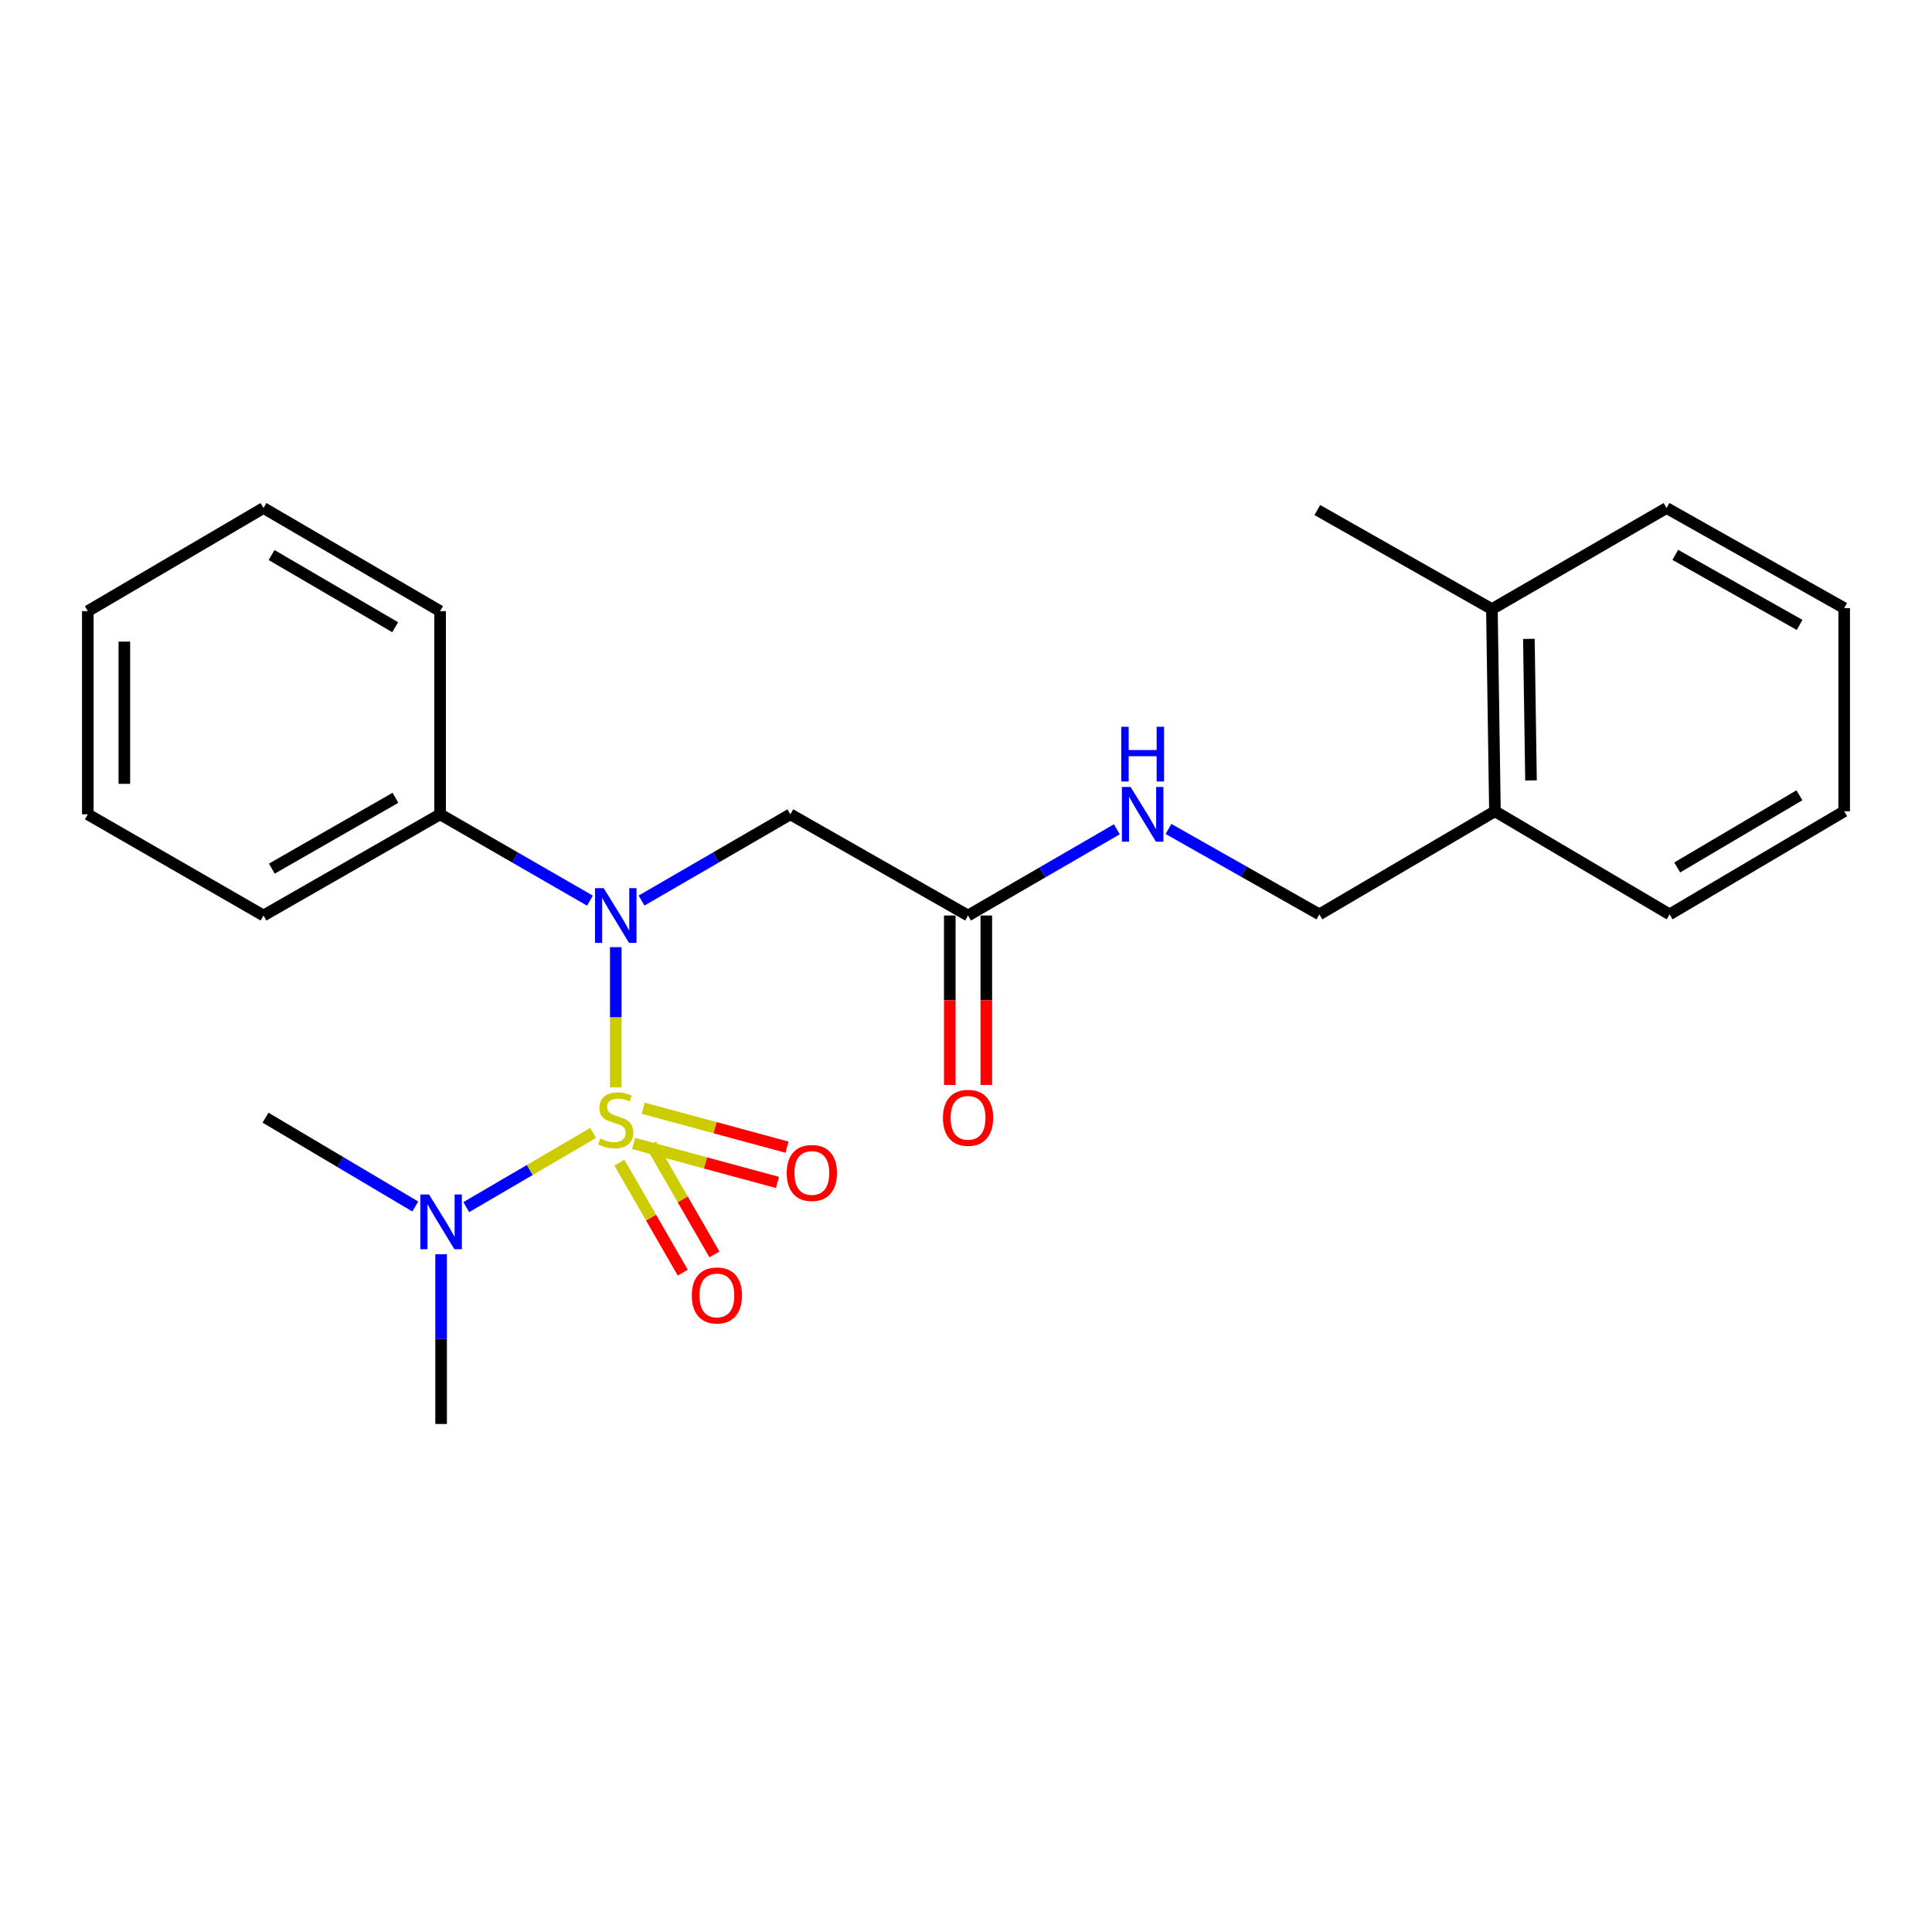 <?xml version='1.0' encoding='iso-8859-1'?>
<svg version='1.1' baseProfile='full'
              xmlns='http://www.w3.org/2000/svg'
                      xmlns:rdkit='http://www.rdkit.org/xml'
                      xmlns:xlink='http://www.w3.org/1999/xlink'
                  xml:space='preserve'
width='1000px' height='1000px' viewBox='0 0 1000 1000'>
<!-- END OF HEADER -->
<rect style='opacity:1.0;fill:#FFFFFF;stroke:none' width='1000' height='1000' x='0' y='0'> </rect>
<path class='bond-0' d='M 318.72,562.796 L 318.72,526.522' style='fill:none;fill-rule:evenodd;stroke:#CCCC00;stroke-width:6px;stroke-linecap:butt;stroke-linejoin:miter;stroke-opacity:1' />
<path class='bond-0' d='M 318.72,526.522 L 318.72,490.249' style='fill:none;fill-rule:evenodd;stroke:#0000FF;stroke-width:6px;stroke-linecap:butt;stroke-linejoin:miter;stroke-opacity:1' />
<path class='bond-2' d='M 307.022,586.398 L 274.181,605.6' style='fill:none;fill-rule:evenodd;stroke:#CCCC00;stroke-width:6px;stroke-linecap:butt;stroke-linejoin:miter;stroke-opacity:1' />
<path class='bond-2' d='M 274.181,605.6 L 241.34,624.803' style='fill:none;fill-rule:evenodd;stroke:#0000FF;stroke-width:6px;stroke-linecap:butt;stroke-linejoin:miter;stroke-opacity:1' />
<path class='bond-4' d='M 320.607,601.778 L 337.005,630.25' style='fill:none;fill-rule:evenodd;stroke:#CCCC00;stroke-width:6px;stroke-linecap:butt;stroke-linejoin:miter;stroke-opacity:1' />
<path class='bond-4' d='M 337.005,630.25 L 353.403,658.721' style='fill:none;fill-rule:evenodd;stroke:#FF0000;stroke-width:6px;stroke-linecap:butt;stroke-linejoin:miter;stroke-opacity:1' />
<path class='bond-4' d='M 336.992,592.342 L 353.39,620.814' style='fill:none;fill-rule:evenodd;stroke:#CCCC00;stroke-width:6px;stroke-linecap:butt;stroke-linejoin:miter;stroke-opacity:1' />
<path class='bond-4' d='M 353.39,620.814 L 369.787,649.285' style='fill:none;fill-rule:evenodd;stroke:#FF0000;stroke-width:6px;stroke-linecap:butt;stroke-linejoin:miter;stroke-opacity:1' />
<path class='bond-5' d='M 327.957,591.855 L 365.185,601.938' style='fill:none;fill-rule:evenodd;stroke:#CCCC00;stroke-width:6px;stroke-linecap:butt;stroke-linejoin:miter;stroke-opacity:1' />
<path class='bond-5' d='M 365.185,601.938 L 402.414,612.022' style='fill:none;fill-rule:evenodd;stroke:#FF0000;stroke-width:6px;stroke-linecap:butt;stroke-linejoin:miter;stroke-opacity:1' />
<path class='bond-5' d='M 332.9,573.605 L 370.128,583.688' style='fill:none;fill-rule:evenodd;stroke:#CCCC00;stroke-width:6px;stroke-linecap:butt;stroke-linejoin:miter;stroke-opacity:1' />
<path class='bond-5' d='M 370.128,583.688 L 407.357,593.772' style='fill:none;fill-rule:evenodd;stroke:#FF0000;stroke-width:6px;stroke-linecap:butt;stroke-linejoin:miter;stroke-opacity:1' />
<path class='bond-1' d='M 332.071,466.128 L 370.579,443.81' style='fill:none;fill-rule:evenodd;stroke:#0000FF;stroke-width:6px;stroke-linecap:butt;stroke-linejoin:miter;stroke-opacity:1' />
<path class='bond-1' d='M 370.579,443.81 L 409.087,421.492' style='fill:none;fill-rule:evenodd;stroke:#000000;stroke-width:6px;stroke-linecap:butt;stroke-linejoin:miter;stroke-opacity:1' />
<path class='bond-7' d='M 305.356,466.168 L 266.576,443.83' style='fill:none;fill-rule:evenodd;stroke:#0000FF;stroke-width:6px;stroke-linecap:butt;stroke-linejoin:miter;stroke-opacity:1' />
<path class='bond-7' d='M 266.576,443.83 L 227.796,421.492' style='fill:none;fill-rule:evenodd;stroke:#000000;stroke-width:6px;stroke-linecap:butt;stroke-linejoin:miter;stroke-opacity:1' />
<path class='bond-3' d='M 409.087,421.492 L 501.061,473.866' style='fill:none;fill-rule:evenodd;stroke:#000000;stroke-width:6px;stroke-linecap:butt;stroke-linejoin:miter;stroke-opacity:1' />
<path class='bond-12' d='M 214.939,624.478 L 176.189,601.493' style='fill:none;fill-rule:evenodd;stroke:#0000FF;stroke-width:6px;stroke-linecap:butt;stroke-linejoin:miter;stroke-opacity:1' />
<path class='bond-12' d='M 176.189,601.493 L 137.439,578.508' style='fill:none;fill-rule:evenodd;stroke:#000000;stroke-width:6px;stroke-linecap:butt;stroke-linejoin:miter;stroke-opacity:1' />
<path class='bond-13' d='M 228.321,649.191 L 228.321,693.119' style='fill:none;fill-rule:evenodd;stroke:#0000FF;stroke-width:6px;stroke-linecap:butt;stroke-linejoin:miter;stroke-opacity:1' />
<path class='bond-13' d='M 228.321,693.119 L 228.321,737.047' style='fill:none;fill-rule:evenodd;stroke:#000000;stroke-width:6px;stroke-linecap:butt;stroke-linejoin:miter;stroke-opacity:1' />
<path class='bond-6' d='M 501.061,473.866 L 539.574,451.547' style='fill:none;fill-rule:evenodd;stroke:#000000;stroke-width:6px;stroke-linecap:butt;stroke-linejoin:miter;stroke-opacity:1' />
<path class='bond-6' d='M 539.574,451.547 L 578.087,429.229' style='fill:none;fill-rule:evenodd;stroke:#0000FF;stroke-width:6px;stroke-linecap:butt;stroke-linejoin:miter;stroke-opacity:1' />
<path class='bond-9' d='M 491.607,473.866 L 491.607,517.719' style='fill:none;fill-rule:evenodd;stroke:#000000;stroke-width:6px;stroke-linecap:butt;stroke-linejoin:miter;stroke-opacity:1' />
<path class='bond-9' d='M 491.607,517.719 L 491.607,561.572' style='fill:none;fill-rule:evenodd;stroke:#FF0000;stroke-width:6px;stroke-linecap:butt;stroke-linejoin:miter;stroke-opacity:1' />
<path class='bond-9' d='M 510.515,473.866 L 510.515,517.719' style='fill:none;fill-rule:evenodd;stroke:#000000;stroke-width:6px;stroke-linecap:butt;stroke-linejoin:miter;stroke-opacity:1' />
<path class='bond-9' d='M 510.515,517.719 L 510.515,561.572' style='fill:none;fill-rule:evenodd;stroke:#FF0000;stroke-width:6px;stroke-linecap:butt;stroke-linejoin:miter;stroke-opacity:1' />
<path class='bond-10' d='M 604.806,429.061 L 643.852,451.169' style='fill:none;fill-rule:evenodd;stroke:#0000FF;stroke-width:6px;stroke-linecap:butt;stroke-linejoin:miter;stroke-opacity:1' />
<path class='bond-10' d='M 643.852,451.169 L 682.898,473.277' style='fill:none;fill-rule:evenodd;stroke:#000000;stroke-width:6px;stroke-linecap:butt;stroke-linejoin:miter;stroke-opacity:1' />
<path class='bond-14' d='M 227.796,421.492 L 136.389,473.866' style='fill:none;fill-rule:evenodd;stroke:#000000;stroke-width:6px;stroke-linecap:butt;stroke-linejoin:miter;stroke-opacity:1' />
<path class='bond-14' d='M 204.685,412.943 L 140.7,449.604' style='fill:none;fill-rule:evenodd;stroke:#000000;stroke-width:6px;stroke-linecap:butt;stroke-linejoin:miter;stroke-opacity:1' />
<path class='bond-15' d='M 227.796,421.492 L 227.796,316.325' style='fill:none;fill-rule:evenodd;stroke:#000000;stroke-width:6px;stroke-linecap:butt;stroke-linejoin:miter;stroke-opacity:1' />
<path class='bond-8' d='M 773.78,419.916 L 682.898,473.277' style='fill:none;fill-rule:evenodd;stroke:#000000;stroke-width:6px;stroke-linecap:butt;stroke-linejoin:miter;stroke-opacity:1' />
<path class='bond-11' d='M 773.78,419.916 L 772.204,315.274' style='fill:none;fill-rule:evenodd;stroke:#000000;stroke-width:6px;stroke-linecap:butt;stroke-linejoin:miter;stroke-opacity:1' />
<path class='bond-11' d='M 792.449,403.935 L 791.346,330.686' style='fill:none;fill-rule:evenodd;stroke:#000000;stroke-width:6px;stroke-linecap:butt;stroke-linejoin:miter;stroke-opacity:1' />
<path class='bond-16' d='M 773.78,419.916 L 864.189,473.277' style='fill:none;fill-rule:evenodd;stroke:#000000;stroke-width:6px;stroke-linecap:butt;stroke-linejoin:miter;stroke-opacity:1' />
<path class='bond-17' d='M 772.204,315.274 L 681.848,263.993' style='fill:none;fill-rule:evenodd;stroke:#000000;stroke-width:6px;stroke-linecap:butt;stroke-linejoin:miter;stroke-opacity:1' />
<path class='bond-18' d='M 772.204,315.274 L 862.613,262.953' style='fill:none;fill-rule:evenodd;stroke:#000000;stroke-width:6px;stroke-linecap:butt;stroke-linejoin:miter;stroke-opacity:1' />
<path class='bond-20' d='M 136.389,473.866 L 45.455,421.492' style='fill:none;fill-rule:evenodd;stroke:#000000;stroke-width:6px;stroke-linecap:butt;stroke-linejoin:miter;stroke-opacity:1' />
<path class='bond-19' d='M 227.796,316.325 L 136.389,262.953' style='fill:none;fill-rule:evenodd;stroke:#000000;stroke-width:6px;stroke-linecap:butt;stroke-linejoin:miter;stroke-opacity:1' />
<path class='bond-19' d='M 204.551,324.647 L 140.566,287.287' style='fill:none;fill-rule:evenodd;stroke:#000000;stroke-width:6px;stroke-linecap:butt;stroke-linejoin:miter;stroke-opacity:1' />
<path class='bond-21' d='M 864.189,473.277 L 954.545,419.916' style='fill:none;fill-rule:evenodd;stroke:#000000;stroke-width:6px;stroke-linecap:butt;stroke-linejoin:miter;stroke-opacity:1' />
<path class='bond-21' d='M 868.128,448.993 L 931.377,411.64' style='fill:none;fill-rule:evenodd;stroke:#000000;stroke-width:6px;stroke-linecap:butt;stroke-linejoin:miter;stroke-opacity:1' />
<path class='bond-25' d='M 862.613,262.953 L 954.545,314.749' style='fill:none;fill-rule:evenodd;stroke:#000000;stroke-width:6px;stroke-linecap:butt;stroke-linejoin:miter;stroke-opacity:1' />
<path class='bond-25' d='M 867.122,287.195 L 931.475,323.453' style='fill:none;fill-rule:evenodd;stroke:#000000;stroke-width:6px;stroke-linecap:butt;stroke-linejoin:miter;stroke-opacity:1' />
<path class='bond-23' d='M 136.389,262.953 L 45.455,316.325' style='fill:none;fill-rule:evenodd;stroke:#000000;stroke-width:6px;stroke-linecap:butt;stroke-linejoin:miter;stroke-opacity:1' />
<path class='bond-24' d='M 45.455,421.492 L 45.455,316.325' style='fill:none;fill-rule:evenodd;stroke:#000000;stroke-width:6px;stroke-linecap:butt;stroke-linejoin:miter;stroke-opacity:1' />
<path class='bond-24' d='M 64.362,405.717 L 64.362,332.1' style='fill:none;fill-rule:evenodd;stroke:#000000;stroke-width:6px;stroke-linecap:butt;stroke-linejoin:miter;stroke-opacity:1' />
<path class='bond-22' d='M 954.545,419.916 L 954.545,314.749' style='fill:none;fill-rule:evenodd;stroke:#000000;stroke-width:6px;stroke-linecap:butt;stroke-linejoin:miter;stroke-opacity:1' />
<path  class='atom-0' d='M 310.72 589.278
Q 311.04 589.398, 312.36 589.958
Q 313.68 590.518, 315.12 590.878
Q 316.6 591.198, 318.04 591.198
Q 320.72 591.198, 322.28 589.918
Q 323.84 588.598, 323.84 586.318
Q 323.84 584.758, 323.04 583.798
Q 322.28 582.838, 321.08 582.318
Q 319.88 581.798, 317.88 581.198
Q 315.36 580.438, 313.84 579.718
Q 312.36 578.998, 311.28 577.478
Q 310.24 575.958, 310.24 573.398
Q 310.24 569.838, 312.64 567.638
Q 315.08 565.438, 319.88 565.438
Q 323.16 565.438, 326.88 566.998
L 325.96 570.078
Q 322.56 568.678, 320 568.678
Q 317.24 568.678, 315.72 569.838
Q 314.2 570.958, 314.24 572.918
Q 314.24 574.438, 315 575.358
Q 315.8 576.278, 316.92 576.798
Q 318.08 577.318, 320 577.918
Q 322.56 578.718, 324.08 579.518
Q 325.6 580.318, 326.68 581.958
Q 327.8 583.558, 327.8 586.318
Q 327.8 590.238, 325.16 592.358
Q 322.56 594.438, 318.2 594.438
Q 315.68 594.438, 313.76 593.878
Q 311.88 593.358, 309.64 592.438
L 310.72 589.278
' fill='#CCCC00'/>
<path  class='atom-1' d='M 312.46 459.706
L 321.74 474.706
Q 322.66 476.186, 324.14 478.866
Q 325.62 481.546, 325.7 481.706
L 325.7 459.706
L 329.46 459.706
L 329.46 488.026
L 325.58 488.026
L 315.62 471.626
Q 314.46 469.706, 313.22 467.506
Q 312.02 465.306, 311.66 464.626
L 311.66 488.026
L 307.98 488.026
L 307.98 459.706
L 312.46 459.706
' fill='#0000FF'/>
<path  class='atom-3' d='M 222.061 618.255
L 231.341 633.255
Q 232.261 634.735, 233.741 637.415
Q 235.221 640.095, 235.301 640.255
L 235.301 618.255
L 239.061 618.255
L 239.061 646.575
L 235.181 646.575
L 225.221 630.175
Q 224.061 628.255, 222.821 626.055
Q 221.621 623.855, 221.261 623.175
L 221.261 646.575
L 217.581 646.575
L 217.581 618.255
L 222.061 618.255
' fill='#0000FF'/>
<path  class='atom-5' d='M 358.062 670.52
Q 358.062 663.72, 361.422 659.92
Q 364.782 656.12, 371.062 656.12
Q 377.342 656.12, 380.702 659.92
Q 384.062 663.72, 384.062 670.52
Q 384.062 677.4, 380.662 681.32
Q 377.262 685.2, 371.062 685.2
Q 364.822 685.2, 361.422 681.32
Q 358.062 677.44, 358.062 670.52
M 371.062 682
Q 375.382 682, 377.702 679.12
Q 380.062 676.2, 380.062 670.52
Q 380.062 664.96, 377.702 662.16
Q 375.382 659.32, 371.062 659.32
Q 366.742 659.32, 364.382 662.12
Q 362.062 664.92, 362.062 670.52
Q 362.062 676.24, 364.382 679.12
Q 366.742 682, 371.062 682
' fill='#FF0000'/>
<path  class='atom-6' d='M 407.211 607.128
Q 407.211 600.328, 410.571 596.528
Q 413.931 592.728, 420.211 592.728
Q 426.491 592.728, 429.851 596.528
Q 433.211 600.328, 433.211 607.128
Q 433.211 614.008, 429.811 617.928
Q 426.411 621.808, 420.211 621.808
Q 413.971 621.808, 410.571 617.928
Q 407.211 614.048, 407.211 607.128
M 420.211 618.608
Q 424.531 618.608, 426.851 615.728
Q 429.211 612.808, 429.211 607.128
Q 429.211 601.568, 426.851 598.768
Q 424.531 595.928, 420.211 595.928
Q 415.891 595.928, 413.531 598.728
Q 411.211 601.528, 411.211 607.128
Q 411.211 612.848, 413.531 615.728
Q 415.891 618.608, 420.211 618.608
' fill='#FF0000'/>
<path  class='atom-7' d='M 585.178 407.332
L 594.458 422.332
Q 595.378 423.812, 596.858 426.492
Q 598.338 429.172, 598.418 429.332
L 598.418 407.332
L 602.178 407.332
L 602.178 435.652
L 598.298 435.652
L 588.338 419.252
Q 587.178 417.332, 585.938 415.132
Q 584.738 412.932, 584.378 412.252
L 584.378 435.652
L 580.698 435.652
L 580.698 407.332
L 585.178 407.332
' fill='#0000FF'/>
<path  class='atom-7' d='M 580.358 376.18
L 584.198 376.18
L 584.198 388.22
L 598.678 388.22
L 598.678 376.18
L 602.518 376.18
L 602.518 404.5
L 598.678 404.5
L 598.678 391.42
L 584.198 391.42
L 584.198 404.5
L 580.358 404.5
L 580.358 376.18
' fill='#0000FF'/>
<path  class='atom-10' d='M 488.061 578.588
Q 488.061 571.788, 491.421 567.988
Q 494.781 564.188, 501.061 564.188
Q 507.341 564.188, 510.701 567.988
Q 514.061 571.788, 514.061 578.588
Q 514.061 585.468, 510.661 589.388
Q 507.261 593.268, 501.061 593.268
Q 494.821 593.268, 491.421 589.388
Q 488.061 585.508, 488.061 578.588
M 501.061 590.068
Q 505.381 590.068, 507.701 587.188
Q 510.061 584.268, 510.061 578.588
Q 510.061 573.028, 507.701 570.228
Q 505.381 567.388, 501.061 567.388
Q 496.741 567.388, 494.381 570.188
Q 492.061 572.988, 492.061 578.588
Q 492.061 584.308, 494.381 587.188
Q 496.741 590.068, 501.061 590.068
' fill='#FF0000'/>
</svg>

